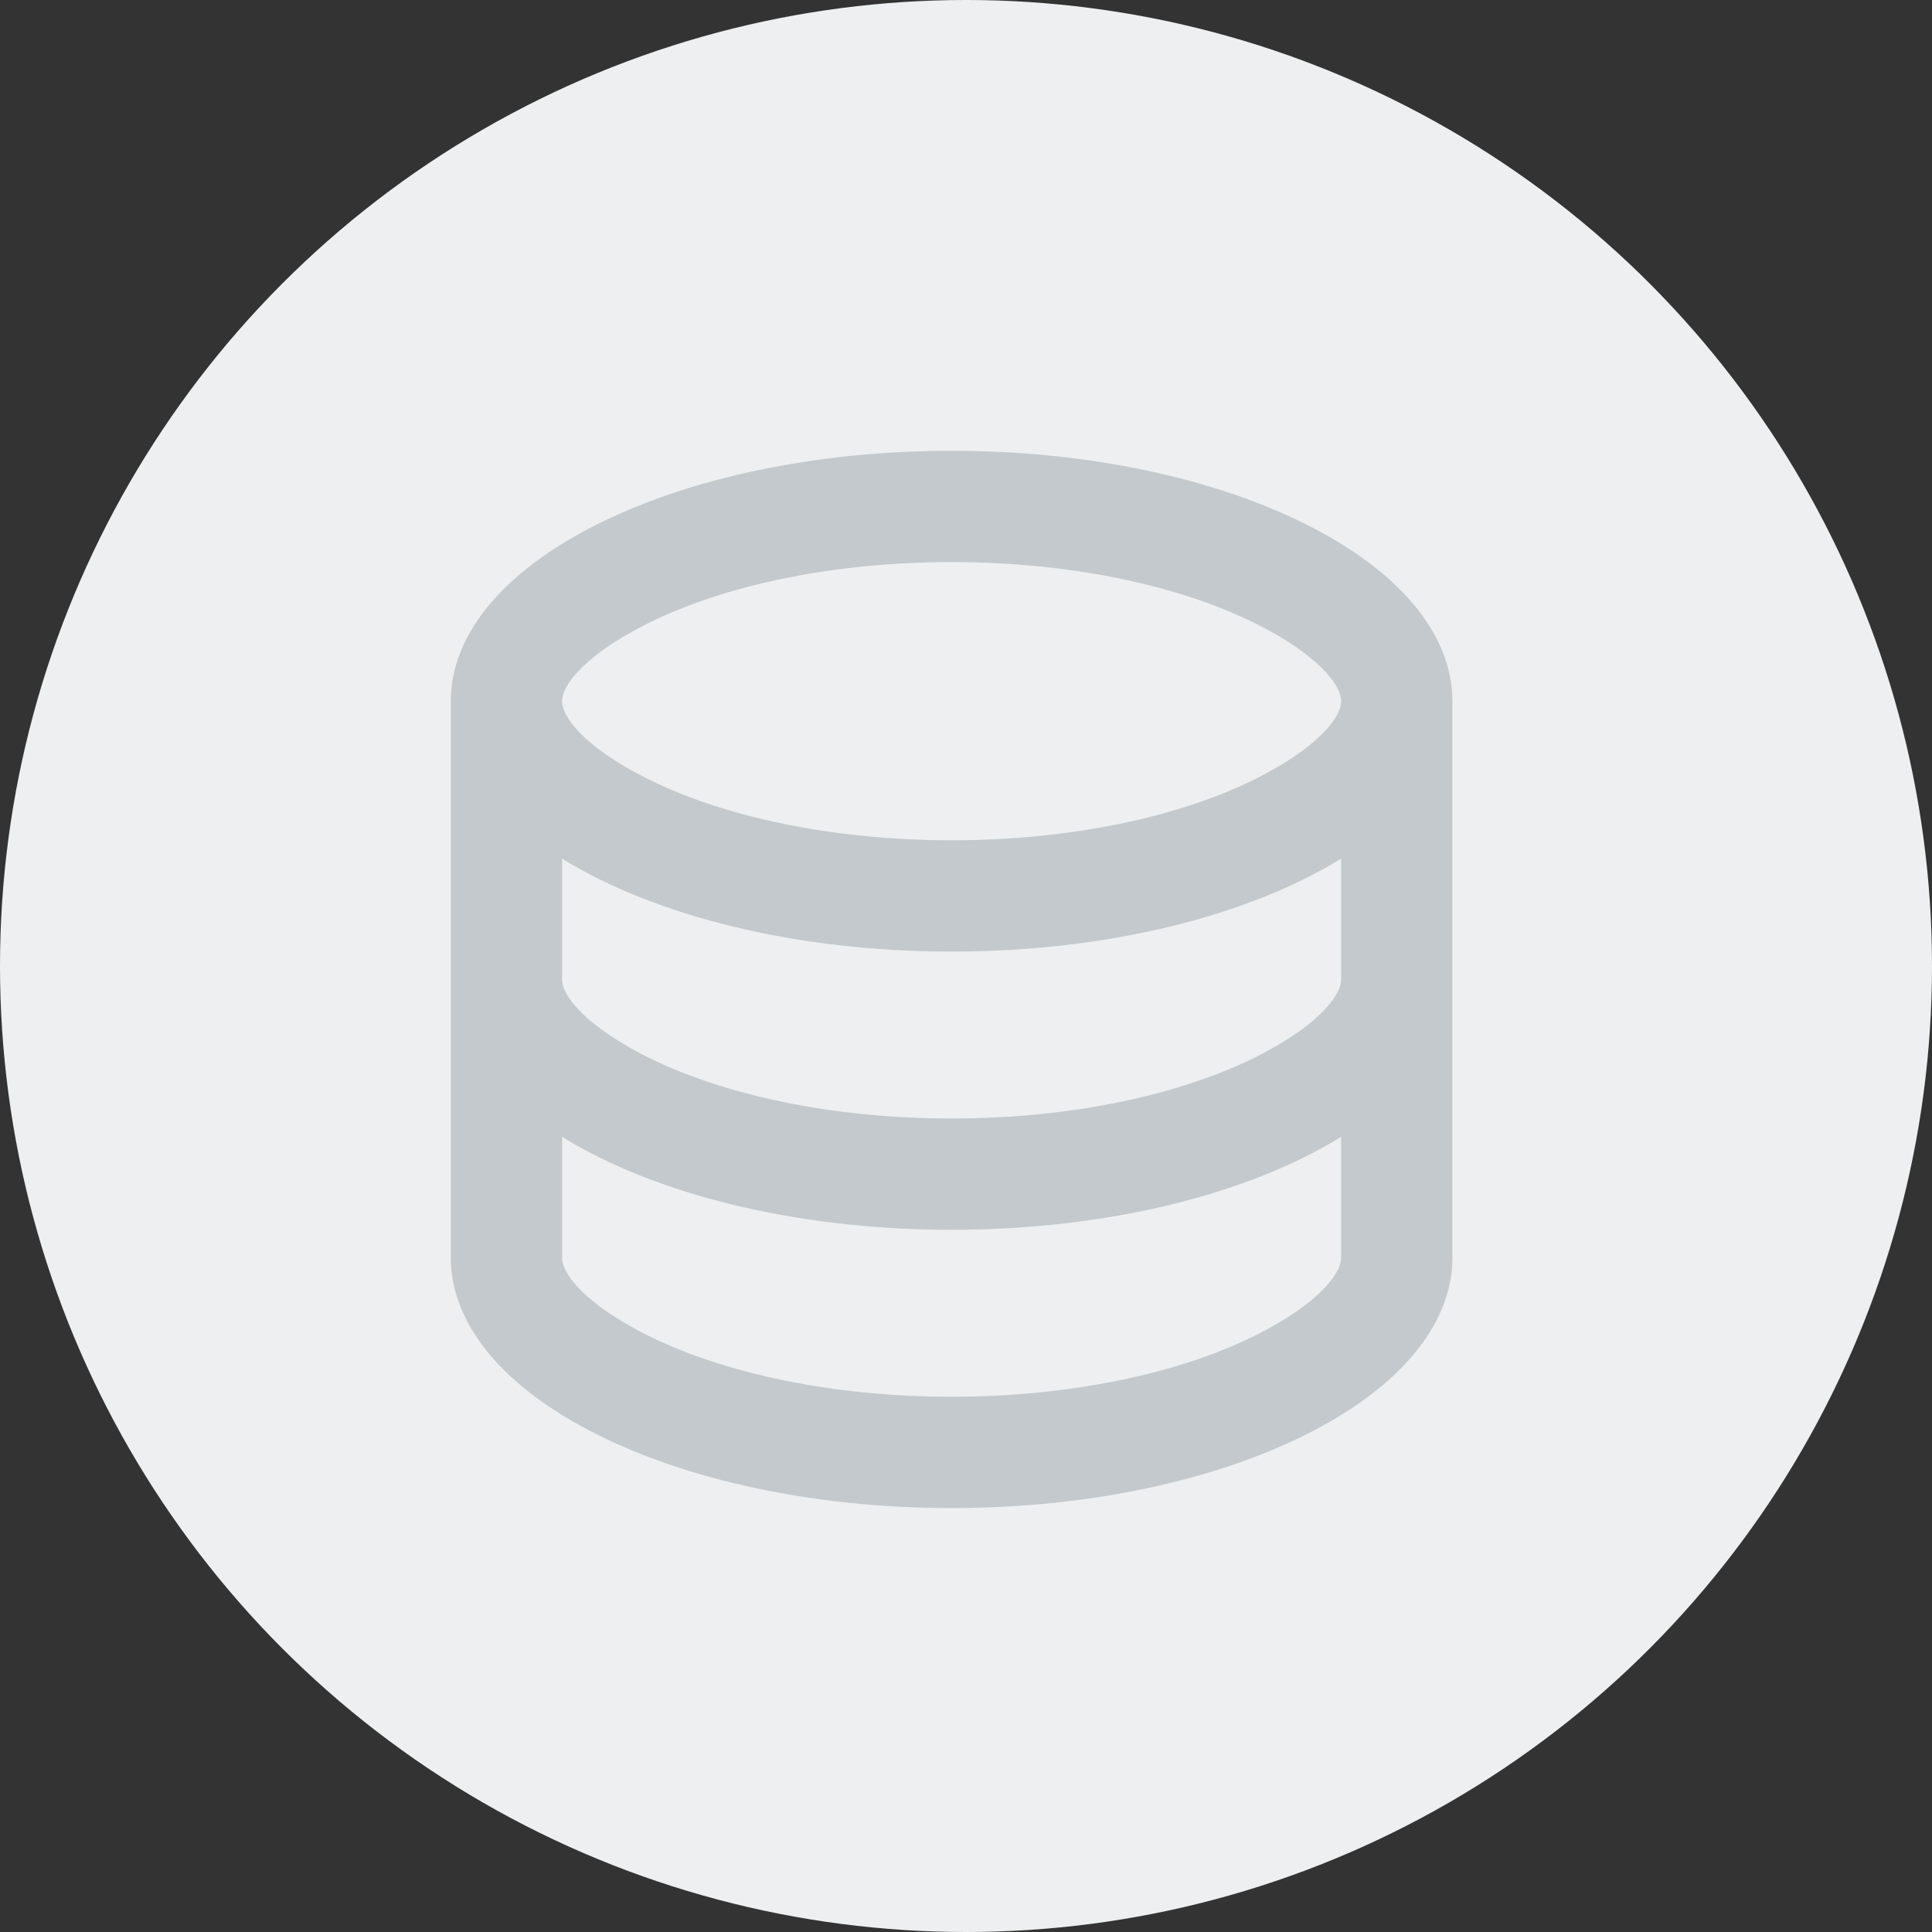 <?xml version="1.0" encoding="UTF-8"?> <svg xmlns="http://www.w3.org/2000/svg" width="30" height="30" viewBox="0 0 30 30" fill="none"><rect x="0" y="0" width="30" height="30" fill="#333333" stroke="none"/><circle cx="15" cy="15" r="15" fill="#EDEFF0"></circle><path d="M9.938 16.636L9.938 16.636C11.177 17.255 12.914 17.618 14.776 17.618C16.639 17.618 18.375 17.255 19.614 16.636L19.614 16.636C20.092 16.396 20.446 16.149 20.684 15.917C20.91 15.697 21.075 15.45 21.075 15.208V13.332V12.884L20.693 13.12C19.317 13.97 17.186 14.526 14.776 14.526C12.366 14.526 10.235 13.97 8.859 13.12L8.478 12.884V13.332V15.208C8.478 15.45 8.642 15.697 8.868 15.917C9.107 16.149 9.461 16.396 9.938 16.636ZM21.075 17.653V17.204L20.693 17.44C19.317 18.291 17.186 18.846 14.776 18.846C12.366 18.846 10.235 18.29 8.859 17.44L8.478 17.204V17.653V19.529C8.478 19.77 8.642 20.017 8.868 20.238C9.107 20.47 9.461 20.717 9.938 20.956L9.938 20.956C11.177 21.575 12.914 21.939 14.776 21.939C16.639 21.939 18.375 21.575 19.614 20.956L19.614 20.956C20.092 20.717 20.446 20.47 20.684 20.238C20.91 20.017 21.075 19.77 21.075 19.529V17.653ZM19.614 12.315L19.614 12.315C20.092 12.076 20.446 11.829 20.684 11.597C20.91 11.377 21.075 11.129 21.075 10.888C21.075 10.647 20.91 10.399 20.684 10.179C20.446 9.947 20.092 9.7 19.614 9.461L19.614 9.461C18.375 8.841 16.639 8.478 14.776 8.478C12.914 8.478 11.177 8.841 9.938 9.461L9.938 9.461C9.461 9.7 9.107 9.947 8.868 10.179C8.642 10.399 8.478 10.647 8.478 10.888C8.478 11.129 8.642 11.377 8.868 11.597C9.107 11.829 9.461 12.076 9.938 12.315L9.938 12.315C11.177 12.935 12.914 13.298 14.776 13.298C16.639 13.298 18.375 12.935 19.614 12.315ZM7.25 19.529V10.888C7.25 9.96 8.009 9.053 9.39 8.363C10.755 7.68 12.66 7.25 14.776 7.25C16.893 7.25 18.797 7.68 20.163 8.363C21.544 9.053 22.303 9.96 22.303 10.888V19.529C22.303 20.456 21.544 21.364 20.163 22.054C18.797 22.737 16.893 23.167 14.776 23.167C12.66 23.167 10.755 22.737 9.39 22.054C8.009 21.364 7.25 20.456 7.25 19.529Z" fill="#C3C9CC" stroke="#C3C9CC" stroke-width="0.5"></path></svg> 